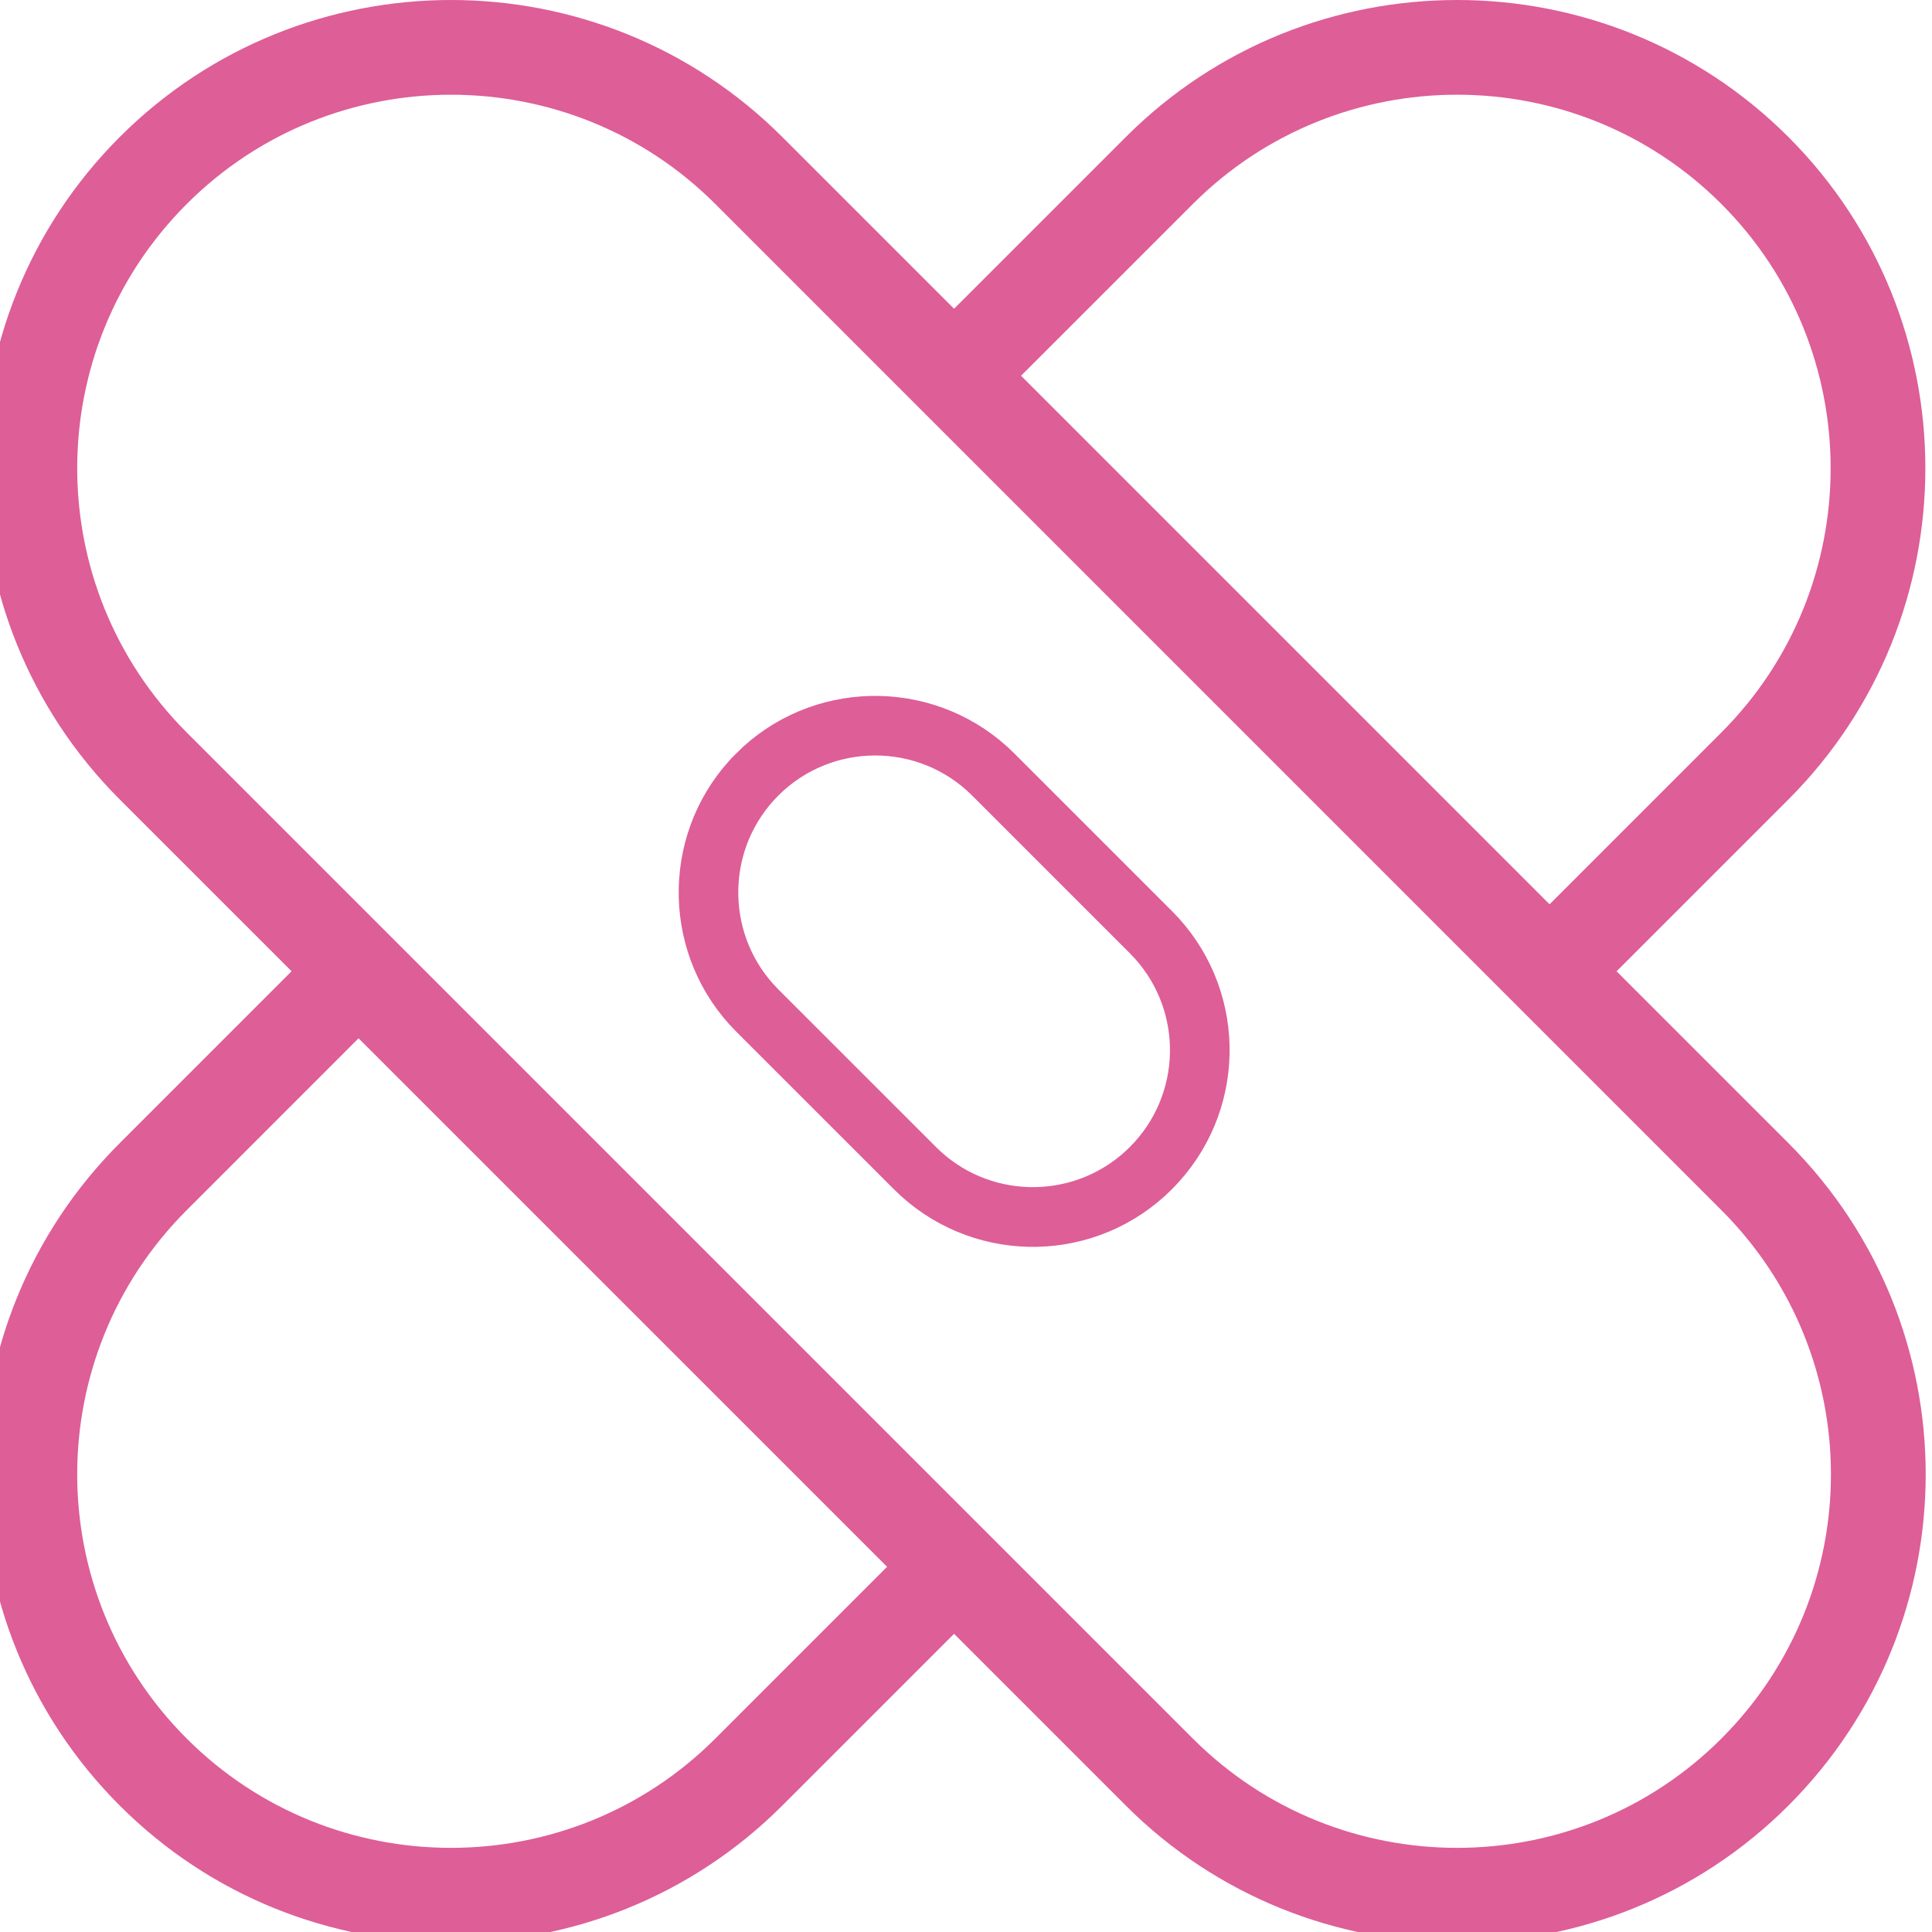 <?xml version="1.0" encoding="UTF-8"?> <svg xmlns="http://www.w3.org/2000/svg" width="55" height="55" viewBox="0 0 55 55" fill="none"><path d="M32.404 4.253C37.408 -0.751 45.553 -0.751 50.558 4.253C55.562 9.258 55.562 17.401 50.558 22.406L45.313 27.651L50.558 32.895C55.576 37.912 55.574 46.033 50.558 51.048C45.552 56.054 37.408 56.051 32.404 51.048L27.16 45.804L21.916 51.048C16.912 56.053 8.764 56.051 3.763 51.048C-1.255 46.032 -1.254 37.911 3.763 32.895L9.008 27.65L3.763 22.406C-1.242 17.401 -1.242 9.258 3.763 4.253C8.767 -0.751 16.912 -0.751 21.916 4.253L27.16 9.497L32.404 4.253ZM4.963 34.096C0.609 38.448 0.61 45.496 4.963 49.848C9.306 54.19 16.373 54.19 20.716 49.848L25.96 44.603L10.207 28.851L4.963 34.096ZM20.716 5.453C16.373 1.111 9.305 1.111 4.963 5.453C0.609 9.807 0.61 16.853 4.963 21.206L33.605 49.848C37.947 54.19 45.015 54.19 49.357 49.848C53.712 45.495 53.711 38.447 49.357 34.096L20.716 5.453ZM49.357 5.453C45.014 1.111 37.949 1.11 33.605 5.453L28.36 10.697L44.113 26.451L49.357 21.206C53.7 16.863 53.7 9.797 49.357 5.453Z" fill="#DE5E97"></path><path d="M32.404 4.253C37.408 -0.751 45.553 -0.751 50.558 4.253C55.562 9.258 55.562 17.401 50.558 22.406L45.313 27.651L50.558 32.895C55.576 37.912 55.574 46.033 50.558 51.048C45.552 56.054 37.408 56.051 32.404 51.048L27.16 45.804L21.916 51.048C16.912 56.053 8.764 56.051 3.763 51.048C-1.255 46.032 -1.254 37.911 3.763 32.895L9.008 27.65L3.763 22.406C-1.242 17.401 -1.242 9.258 3.763 4.253C8.767 -0.751 16.912 -0.751 21.916 4.253L27.16 9.497L32.404 4.253ZM4.963 34.096C0.609 38.448 0.61 45.496 4.963 49.848C9.306 54.19 16.373 54.19 20.716 49.848L25.96 44.603L10.207 28.851L4.963 34.096ZM20.716 5.453C16.373 1.111 9.305 1.111 4.963 5.453C0.609 9.807 0.61 16.853 4.963 21.206L33.605 49.848C37.947 54.19 45.015 54.19 49.357 49.848C53.712 45.495 53.711 38.447 49.357 34.096L20.716 5.453ZM49.357 5.453C45.014 1.111 37.949 1.11 33.605 5.453L28.36 10.697L44.113 26.451L49.357 21.206C53.7 16.863 53.7 9.797 49.357 5.453Z" stroke="#DE5E97"></path><path d="M21.311 21.801C23.237 19.875 26.332 19.817 28.331 21.621L28.521 21.802L33.01 26.29C34.941 28.221 35.001 31.307 33.19 33.31L33.01 33.501C31.079 35.432 27.994 35.492 25.99 33.682L25.8 33.501L21.311 29.013C19.386 27.086 19.326 23.989 21.131 21.991L21.311 21.802L21.311 21.801ZM28.028 22.294C26.311 20.577 23.518 20.579 21.804 22.294C20.141 23.956 20.09 26.629 21.648 28.355L21.804 28.52L26.293 33.008C27.956 34.671 30.626 34.723 32.352 33.164L32.517 33.008C34.186 31.337 34.233 28.673 32.673 26.947L32.517 26.783L28.028 22.294Z" fill="#DE5E97" stroke="#DE5E97"></path></svg> 